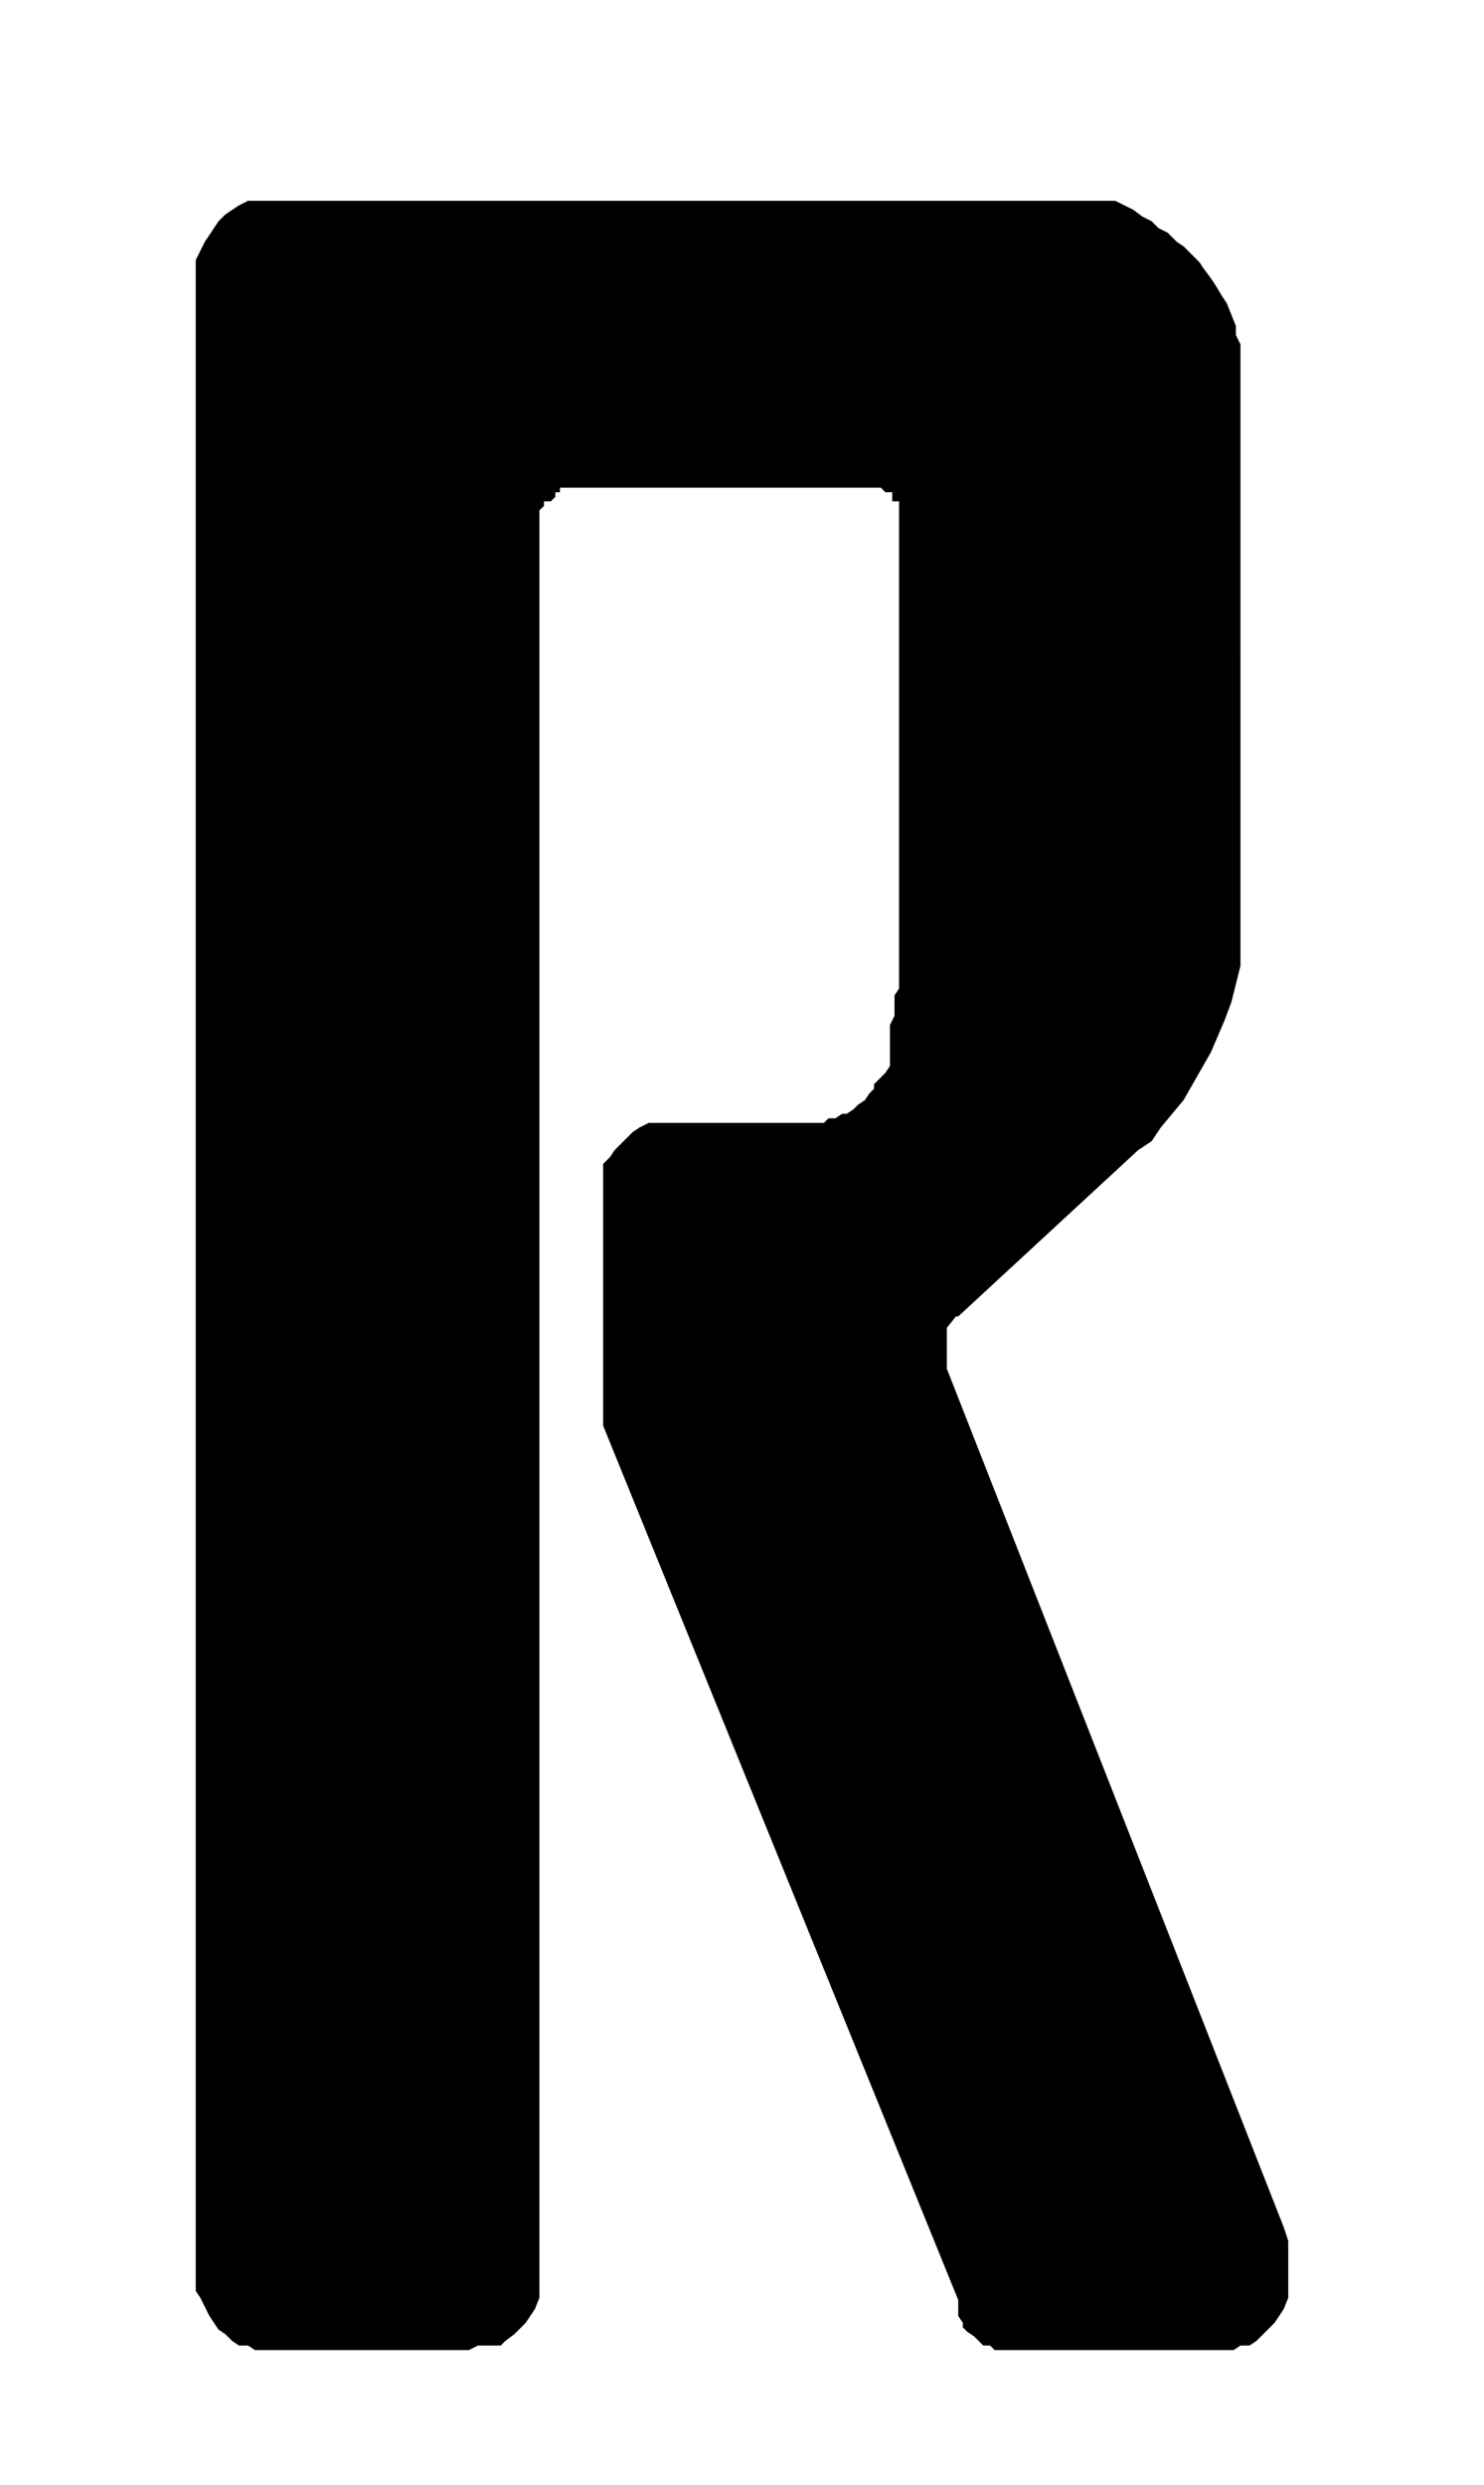 <svg id="Ebene_1" data-name="Ebene 1" xmlns="http://www.w3.org/2000/svg" width="23" height="38.5" viewBox="0 0 65.2 109.1">
  <path d="M56.4,97.8l.2.6v2.5l-.2.5-.2.3-.2.3-.3.3-.2.2-.3.3-.3.2h-.4l-.3.2H43.7l-.2-.2h-.3l-.2-.2-.2-.2-.3-.2-.2-.2v-.2l-.2-.3V101L26.5,62.6V51.1l.3-.3.2-.3.3-.3.2-.2.3-.3.3-.2.4-.2h7.7l.2-.2h.3l.3-.2h.2l.3-.2.2-.2.3-.2.2-.3.2-.2v-.2l.3-.3.2-.2.2-.3V45l.2-.4v-.9l.2-.3V22h-.3v-.4h-.3l-.2-.2H24.6v.2h-.2v.2l-.2.2h-.3v.2l-.2.2v78.5l-.2.5-.2.3-.2.3-.3.3-.2.2-.4.3-.2.2H21l-.4.2H11.2l-.3-.2h-.4l-.3-.2-.3-.3-.3-.2-.2-.3-.2-.3-.2-.4-.2-.4-.2-.3V11.4l.2-.4.2-.4.2-.3.2-.3.2-.3.3-.3.3-.2.3-.2.4-.2H49l.4.2.4.2.4.3.4.2.3.3.4.2.4.4.3.2.4.4.3.3.2.3.3.4.2.3.3.5.2.3.2.5.2.5v.4l.2.4V42.4l-.2.8-.2.8-.3.8-.3.7-.3.7-.4.7-.4.7-.4.7-.5.6-.5.6-.4.6-.6.4-7.9,7.3h-.1l-.4.5v1.8Z"/>
</svg>

